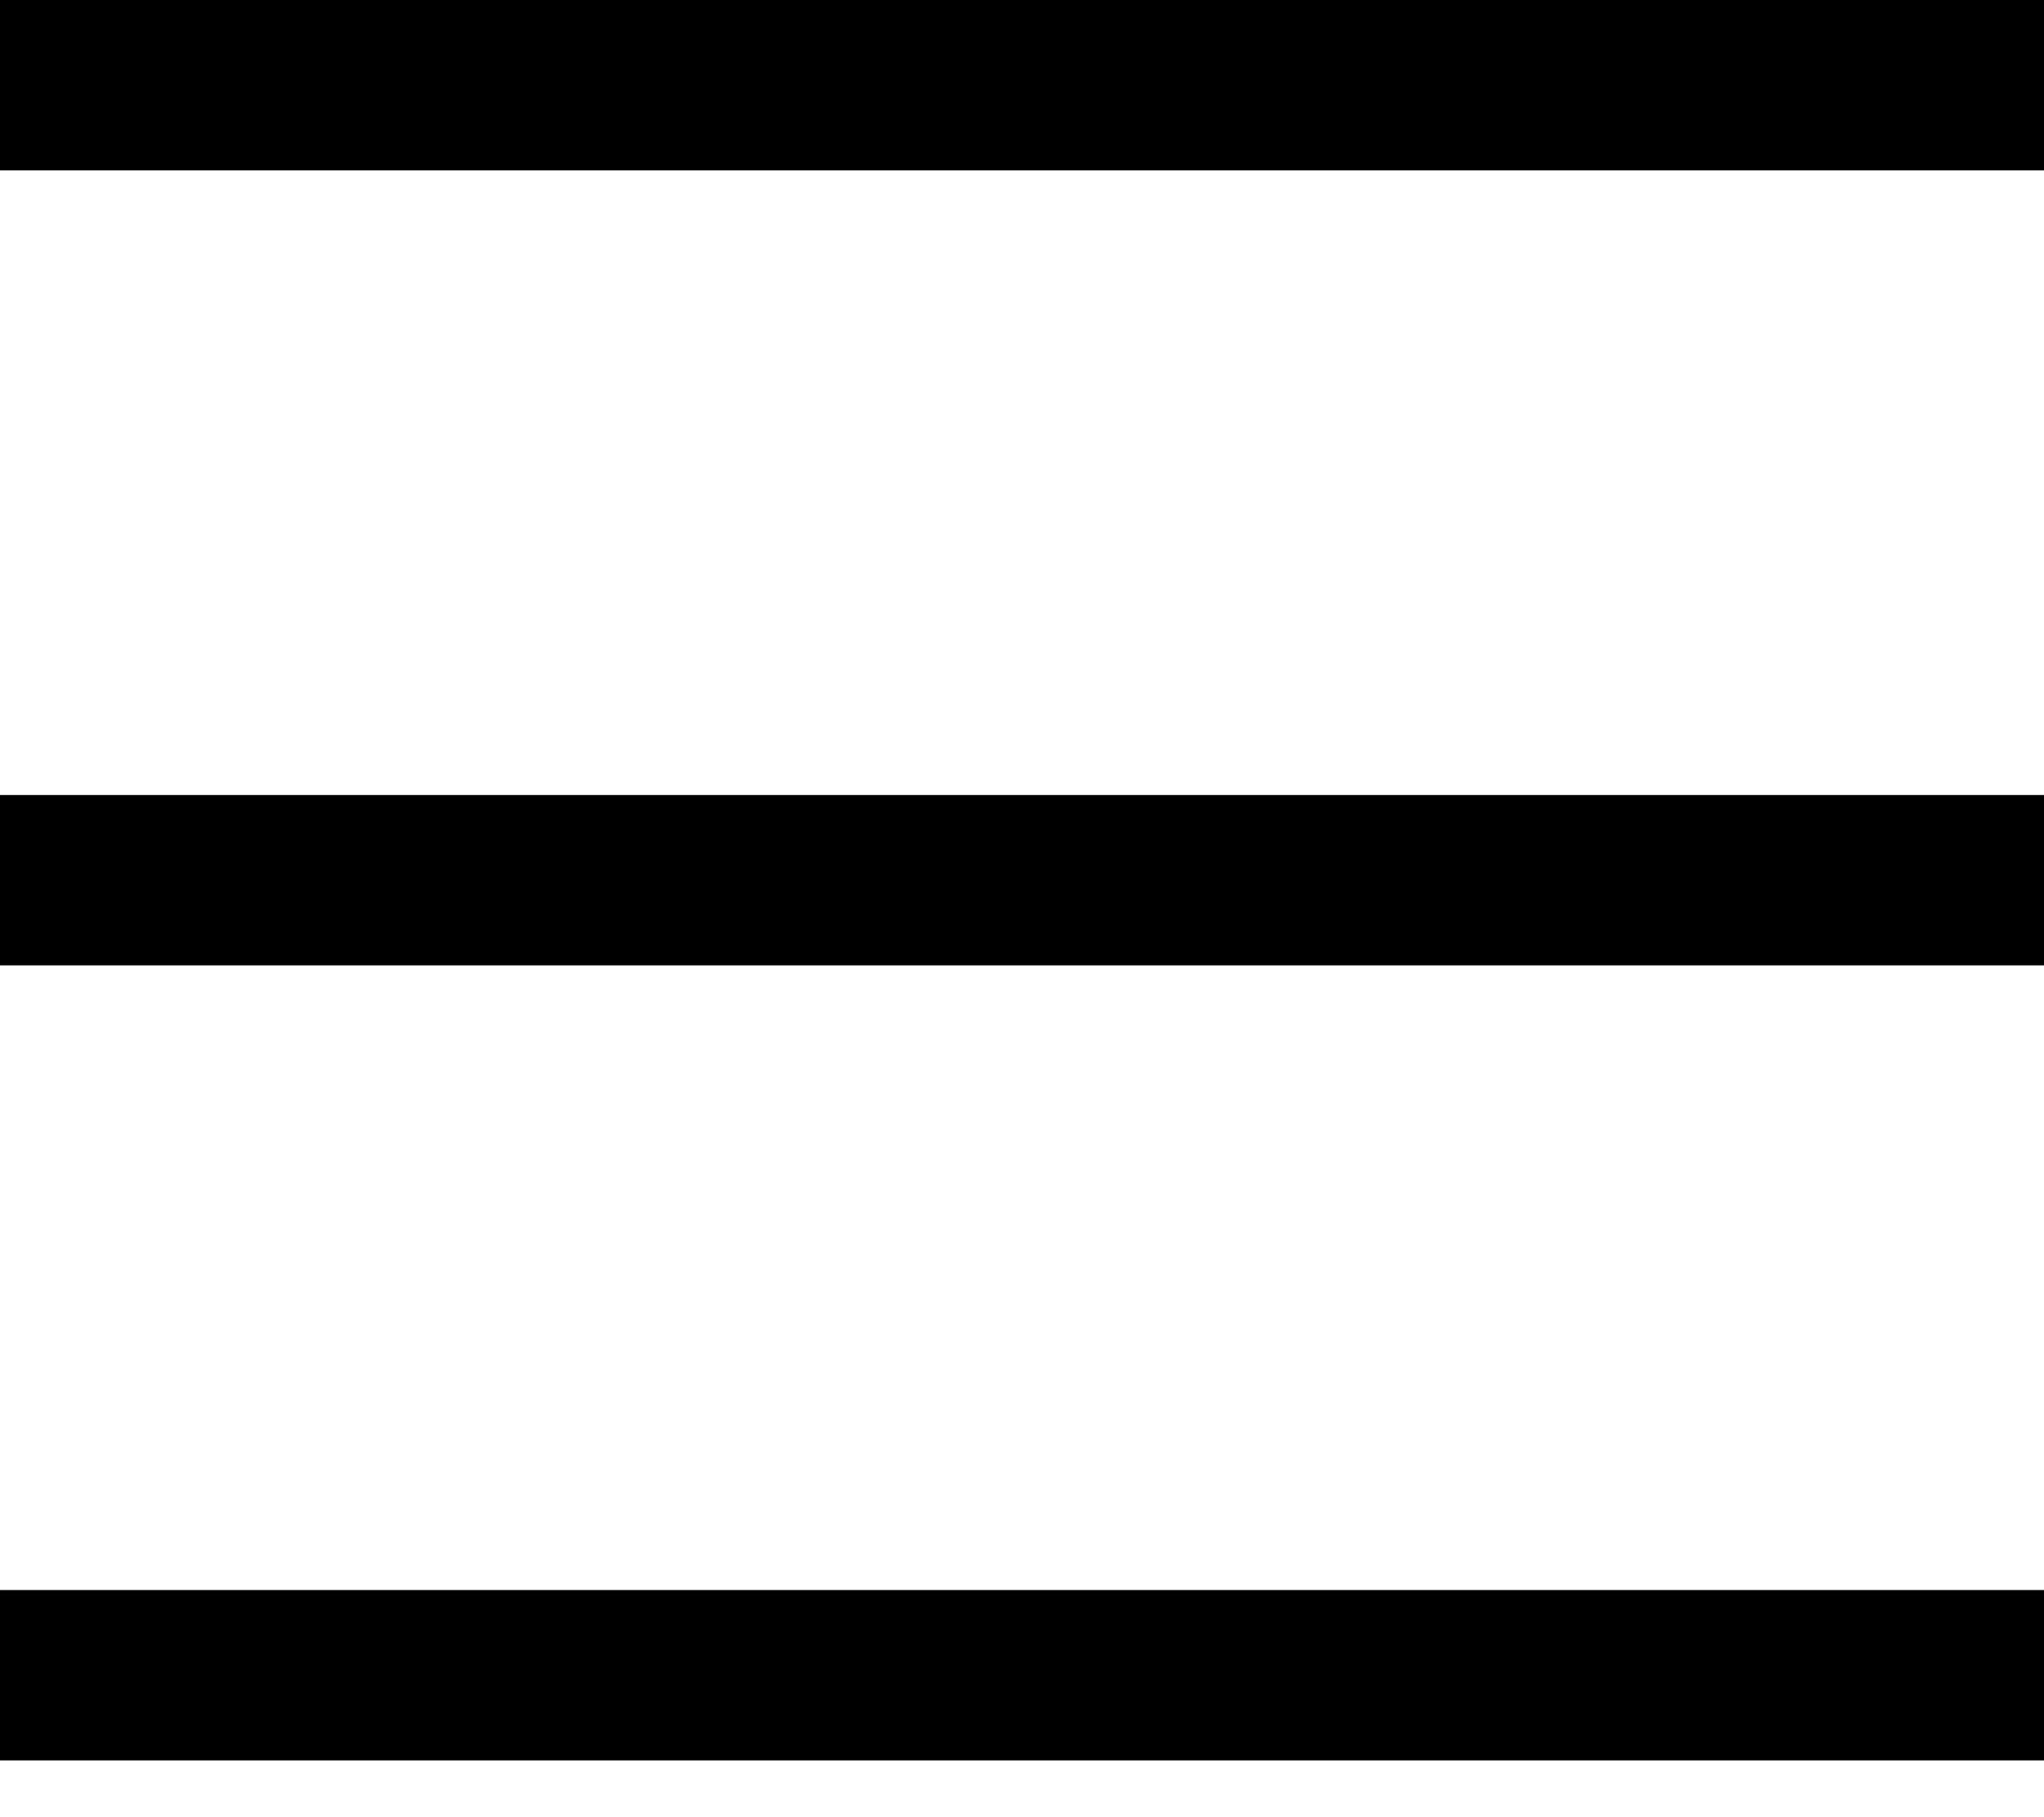 <?xml version="1.0" encoding="UTF-8"?>
<svg width="18px" height="16px" viewBox="0 0 18 16" version="1.1" xmlns="http://www.w3.org/2000/svg" xmlns:xlink="http://www.w3.org/1999/xlink">
    <!-- Generator: Sketch 45.2 (43514) - http://www.bohemiancoding.com/sketch -->
    <title>Icon Hamburger</title>
    <desc>Created with Sketch.</desc>
    <defs></defs>
    <g id="Symbols" stroke="none" stroke-width="1" fill="none" fill-rule="evenodd">
        <g id="Moble-Header" transform="translate(-18, -20)" fill="#000000">
            <g id="Header" transform="translate(18, 19)">
                <g transform="translate(0, 1)" id="Icon-Hamburger">
                    <g>
                        <g id="icon/hamburger-black">
                            <path d="M0,0 L18,0 L18,1.5 L0,1.5 L0,0 Z M0,14 L18,14 L18,15.5 L0,15.5 L0,14 Z M0,7 L18,7 L18,8.5 L0,8.5 L0,7 Z" id="Combined-Shape"></path>
                        </g>
                    </g>
                </g>
            </g>
        </g>
    </g>
</svg>
